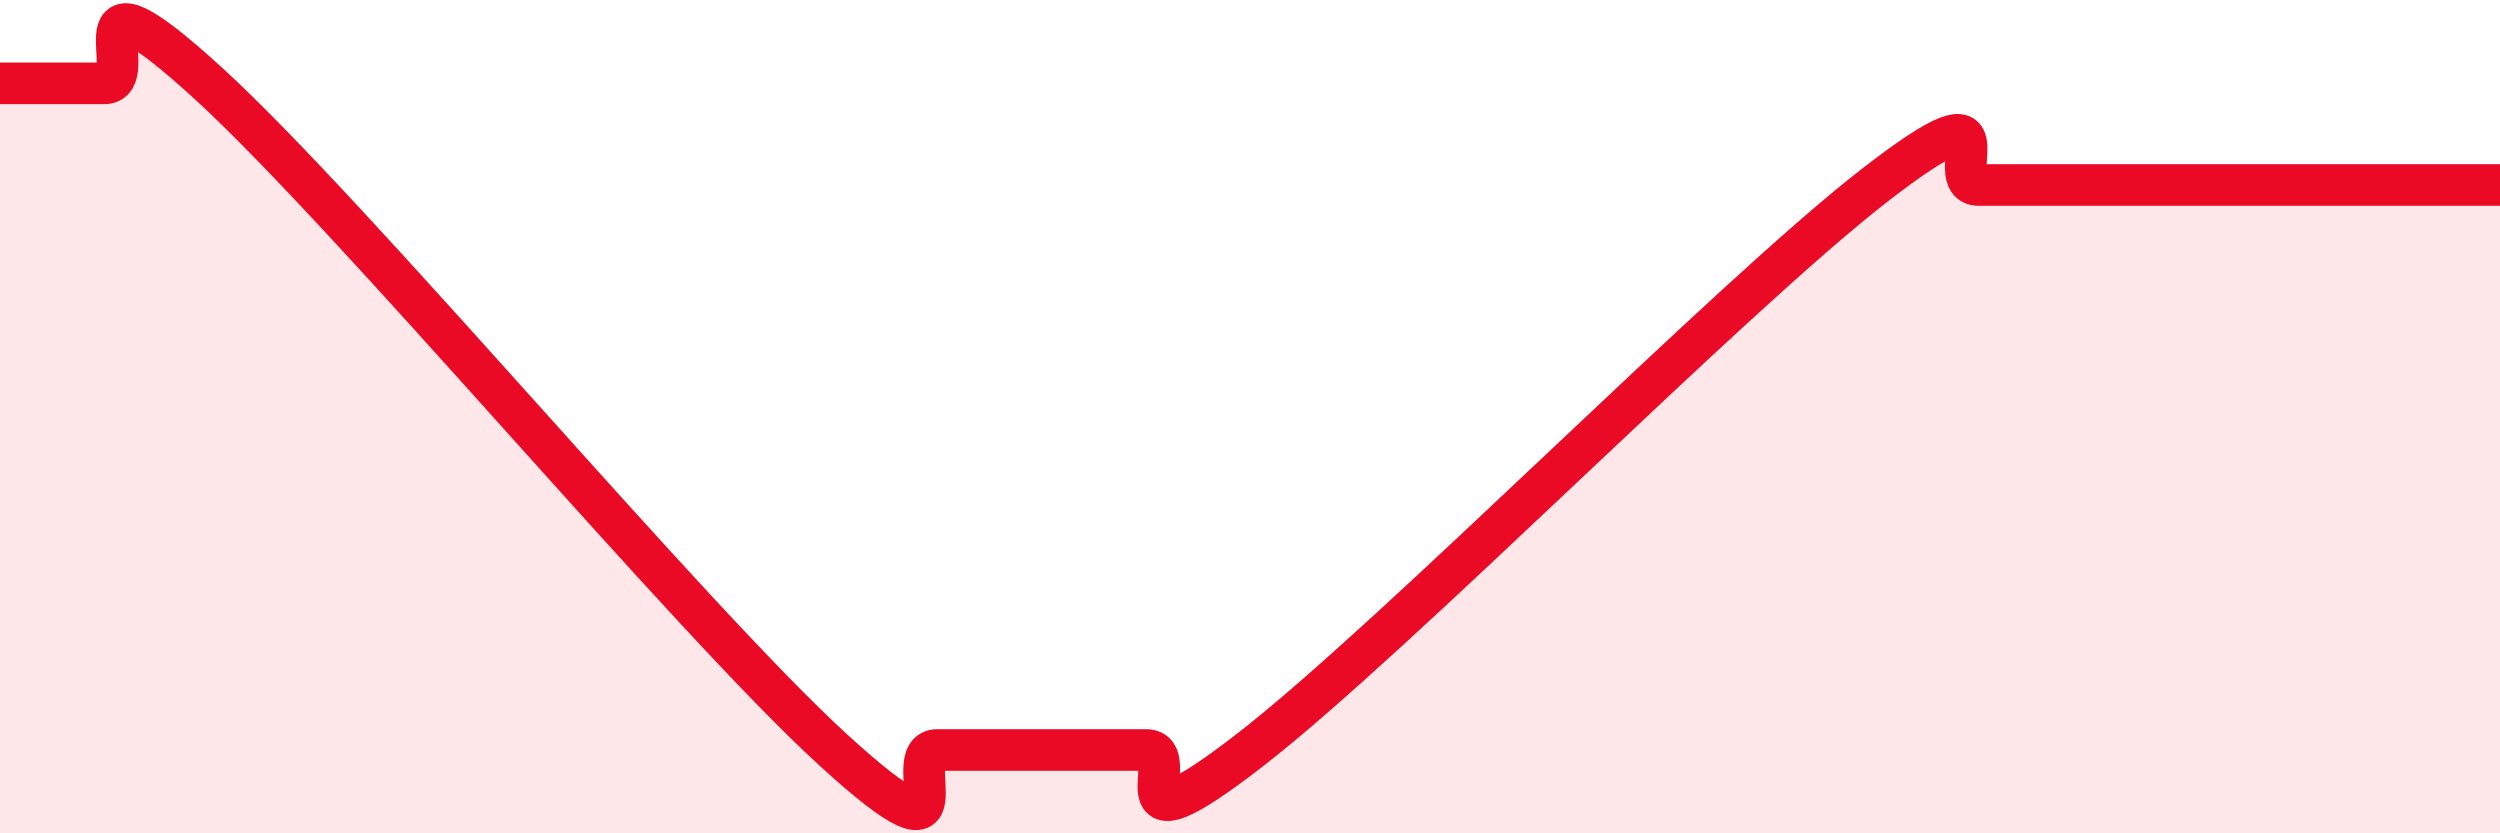 
    <svg width="60" height="20" viewBox="0 0 60 20" xmlns="http://www.w3.org/2000/svg">
      <path
        d="M 0,2 C 0.5,2 1.5,2 2.5,2 C 3.5,2 1.5,-1.2 5,2 C 8.5,5.2 16.5,14.8 20,18 C 23.5,21.2 21.5,18 22.5,18 C 23.5,18 24,18 25,18 C 26,18 26.5,18 27.5,18 C 28.5,18 26.5,20.71 30,18 C 33.5,15.29 41.5,7.15 45,4.44 C 48.5,1.73 46.5,4.44 47.5,4.44 C 48.5,4.44 49,4.44 50,4.44 C 51,4.44 51.5,4.44 52.5,4.44 C 53.5,4.44 54,4.44 55,4.44 C 56,4.44 56.5,4.44 57.5,4.44 C 58.5,4.44 59.5,4.44 60,4.44L60 20L0 20Z"
        fill="#EB0A25"
        opacity="0.1"
        stroke-linecap="round"
        stroke-linejoin="round"
      />
      <path
        d="M 0,2 C 0.5,2 1.5,2 2.5,2 C 3.5,2 1.5,-1.2 5,2 C 8.5,5.2 16.5,14.8 20,18 C 23.5,21.2 21.5,18 22.5,18 C 23.5,18 24,18 25,18 C 26,18 26.5,18 27.5,18 C 28.5,18 26.5,20.71 30,18 C 33.5,15.29 41.5,7.15 45,4.44 C 48.5,1.73 46.5,4.44 47.5,4.44 C 48.5,4.44 49,4.44 50,4.44 C 51,4.44 51.5,4.44 52.5,4.44 C 53.5,4.44 54,4.44 55,4.44 C 56,4.44 56.5,4.44 57.5,4.44 C 58.5,4.44 59.5,4.44 60,4.44"
        stroke="#EB0A25"
        stroke-width="1"
        fill="none"
        stroke-linecap="round"
        stroke-linejoin="round"
      />
    </svg>
  